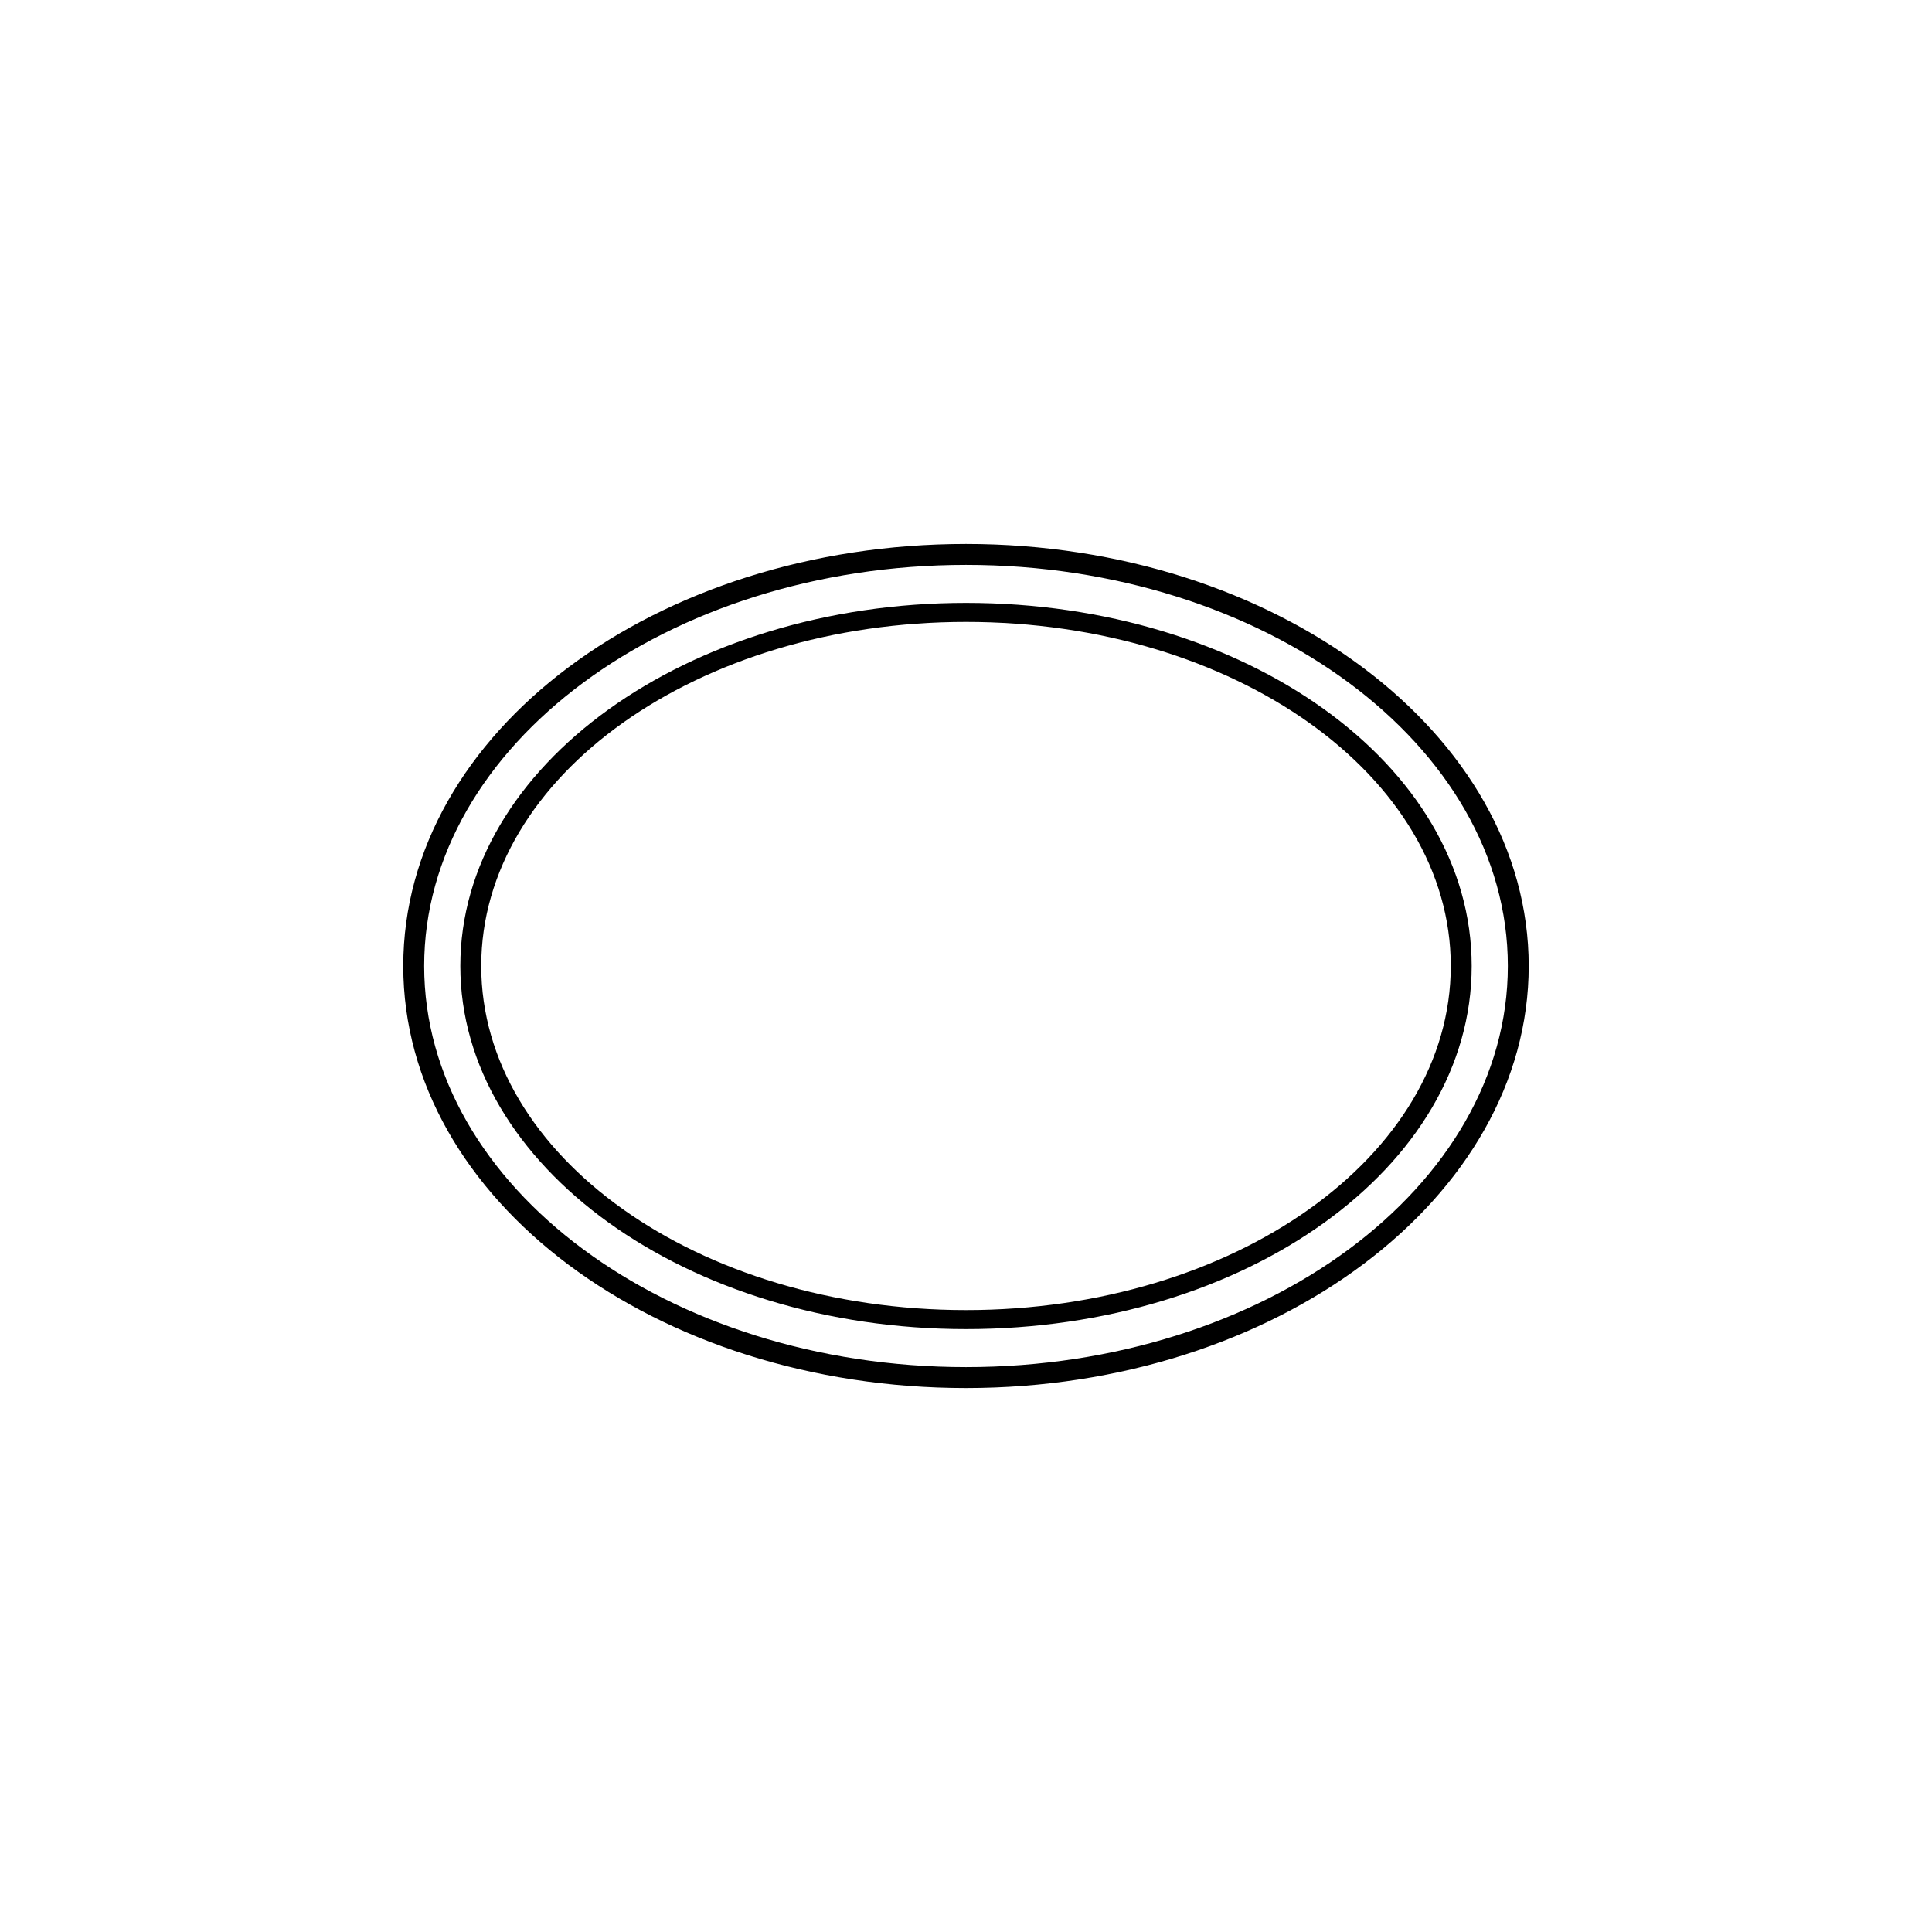 <?xml version="1.0" encoding="UTF-8"?>
<!-- Uploaded to: SVG Repo, www.svgrepo.com, Generator: SVG Repo Mixer Tools -->
<svg fill="#000000" width="800px" height="800px" version="1.1" viewBox="144 144 512 512" xmlns="http://www.w3.org/2000/svg">
 <g>
  <path d="m400 293.7c79.098 0 143.59 47.863 143.59 106.3s-64.488 106.3-143.59 106.3-143.59-47.859-143.59-106.3c0-58.445 64.488-106.3 143.59-106.3m0-5.543c-82.121 0-149.13 49.879-149.13 111.85s67.008 111.84 149.13 111.84 149.12-50.379 149.12-111.84-67.004-111.85-149.12-111.85z"/>
  <path d="m400 308.81c71.039 0 128.47 40.809 128.47 91.191-0.004 50.379-57.438 91.188-128.47 91.188-71.039 0-128.47-40.809-128.47-91.188 0-50.383 57.434-91.191 128.47-91.191m0-5.039c-74.059 0-134.01 43.328-134.01 96.227-0.004 52.902 59.949 96.23 134.01 96.23 74.059 0 134.01-42.824 134.01-96.227 0-53.406-59.953-96.23-134.01-96.23z"/>
 </g>
</svg>